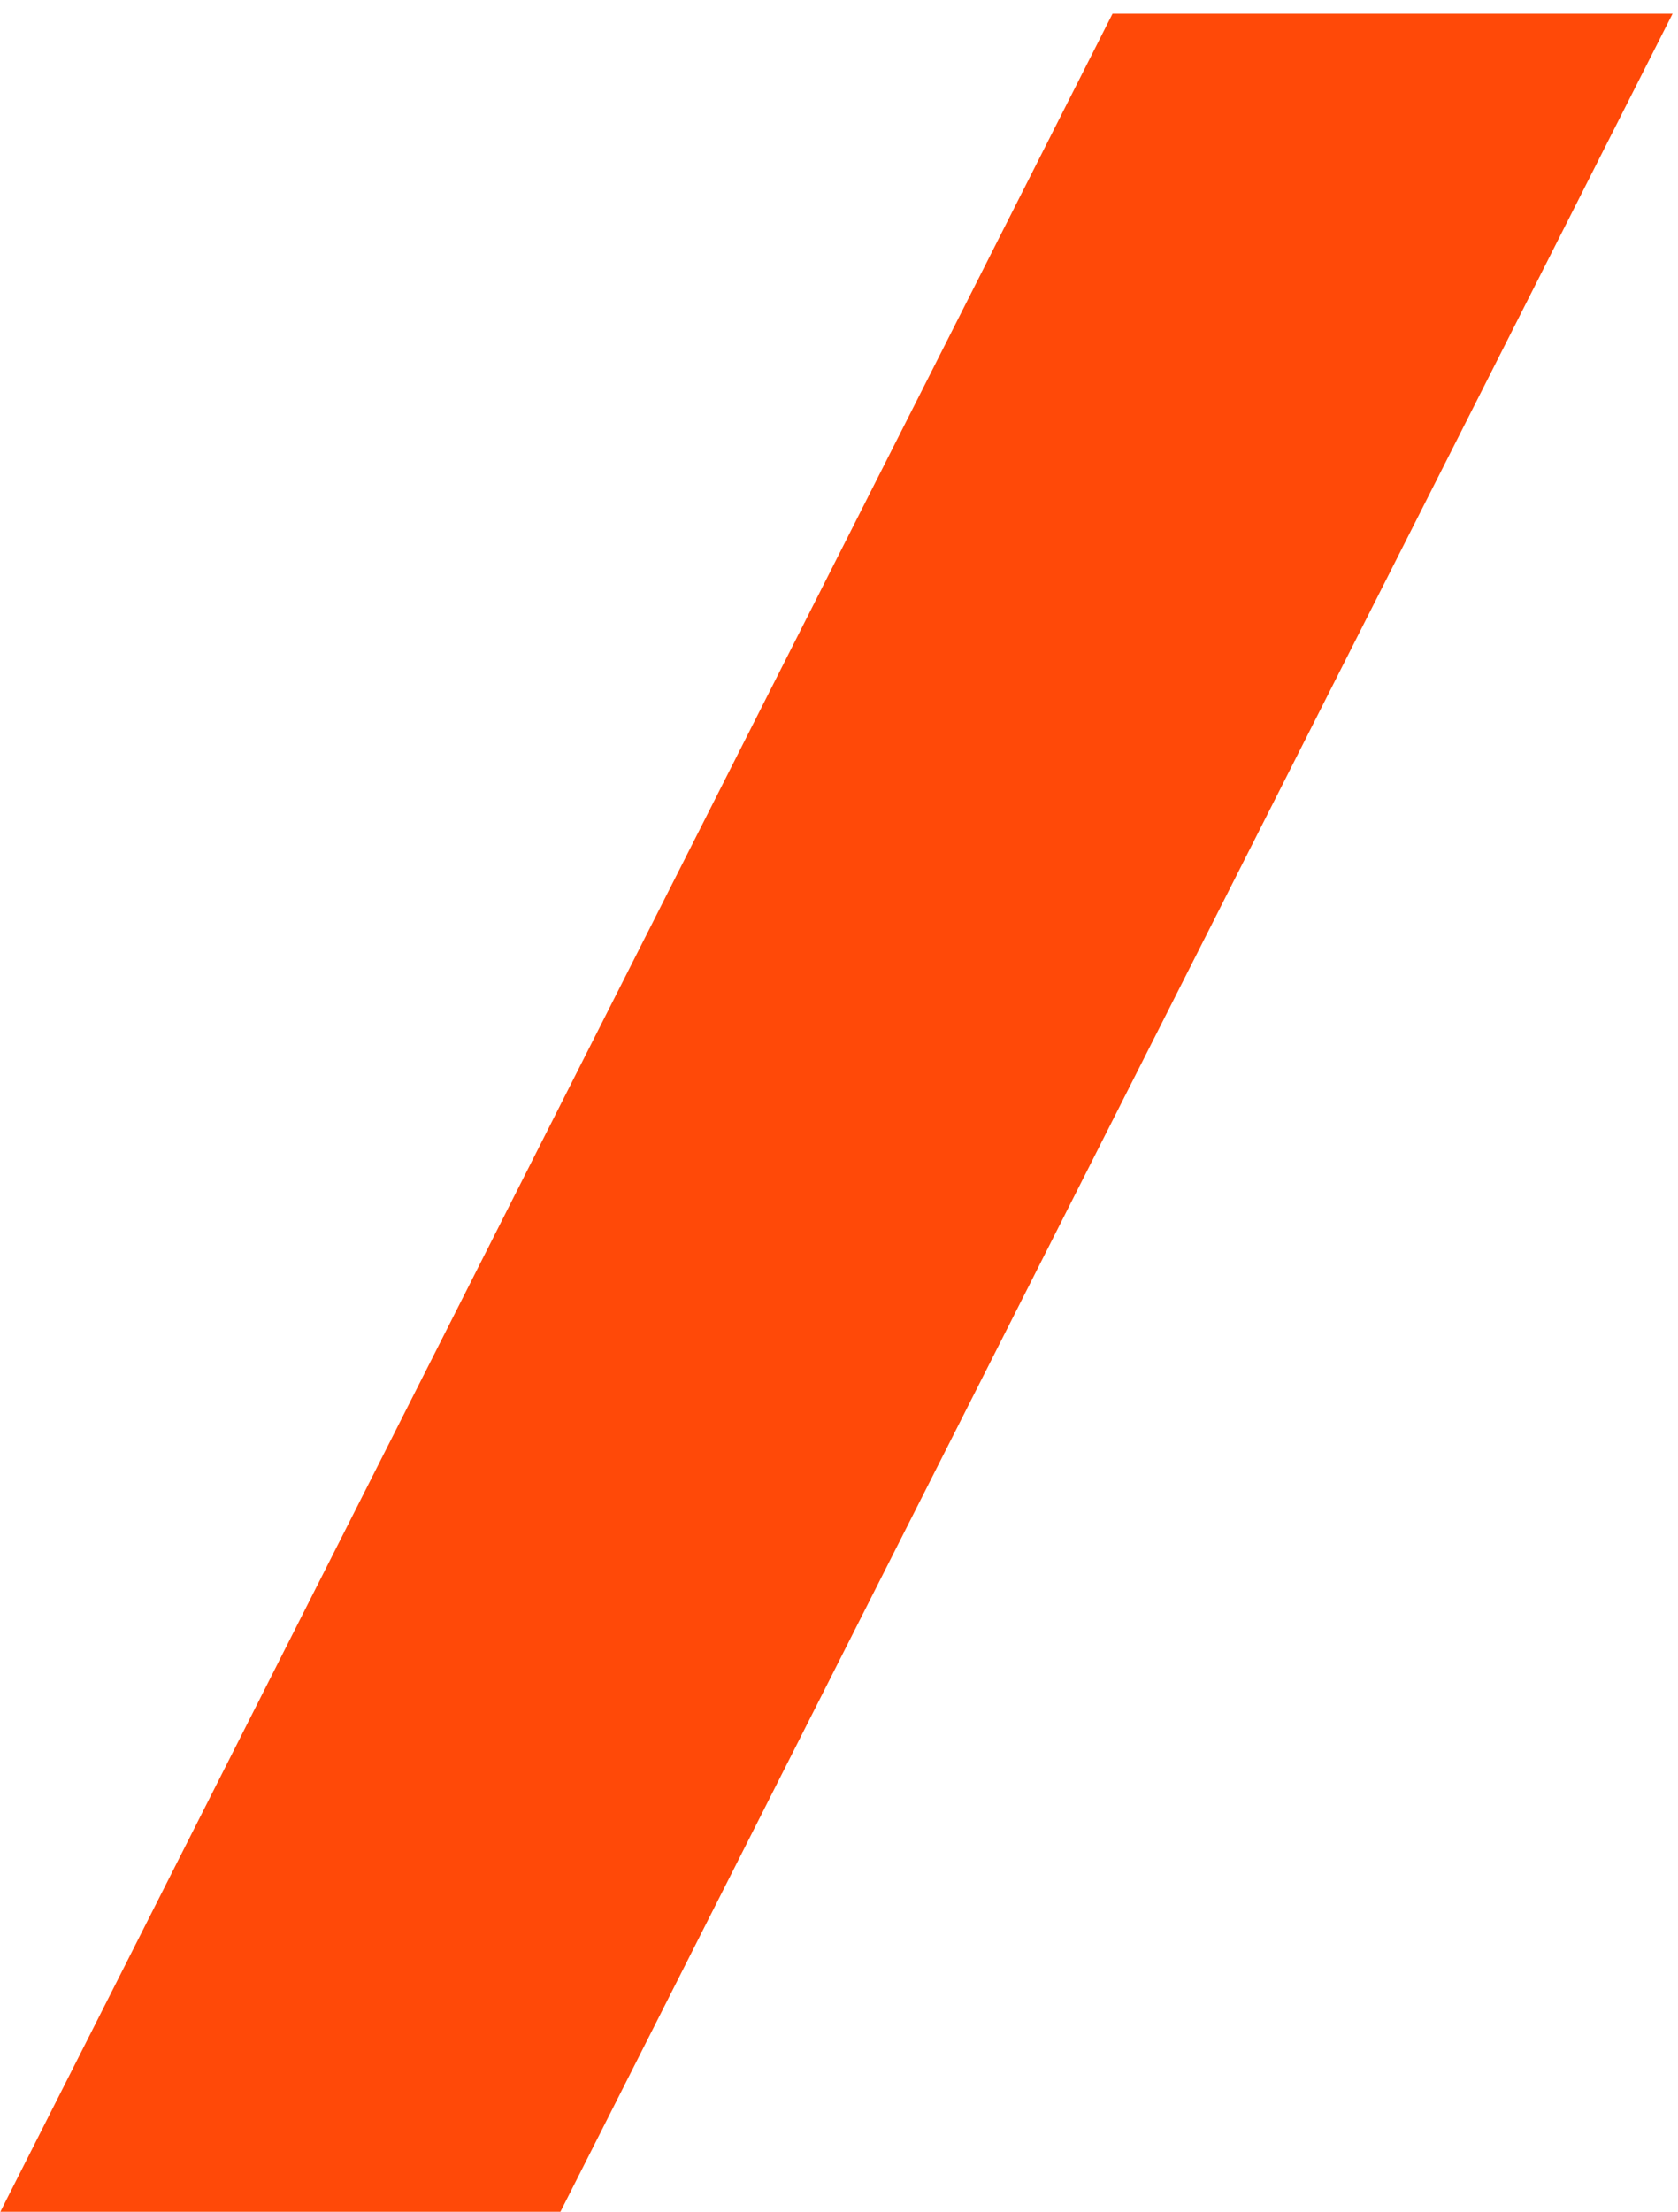 <?xml version="1.0" encoding="UTF-8"?> <svg xmlns="http://www.w3.org/2000/svg" width="82" height="108" viewBox="0 0 82 108" fill="none"><path d="M81.735 0.668L54.56 54.332L27.386 108H0.017L27.192 54.332L54.367 0.668H81.735Z" fill="#FF4908"></path></svg> 